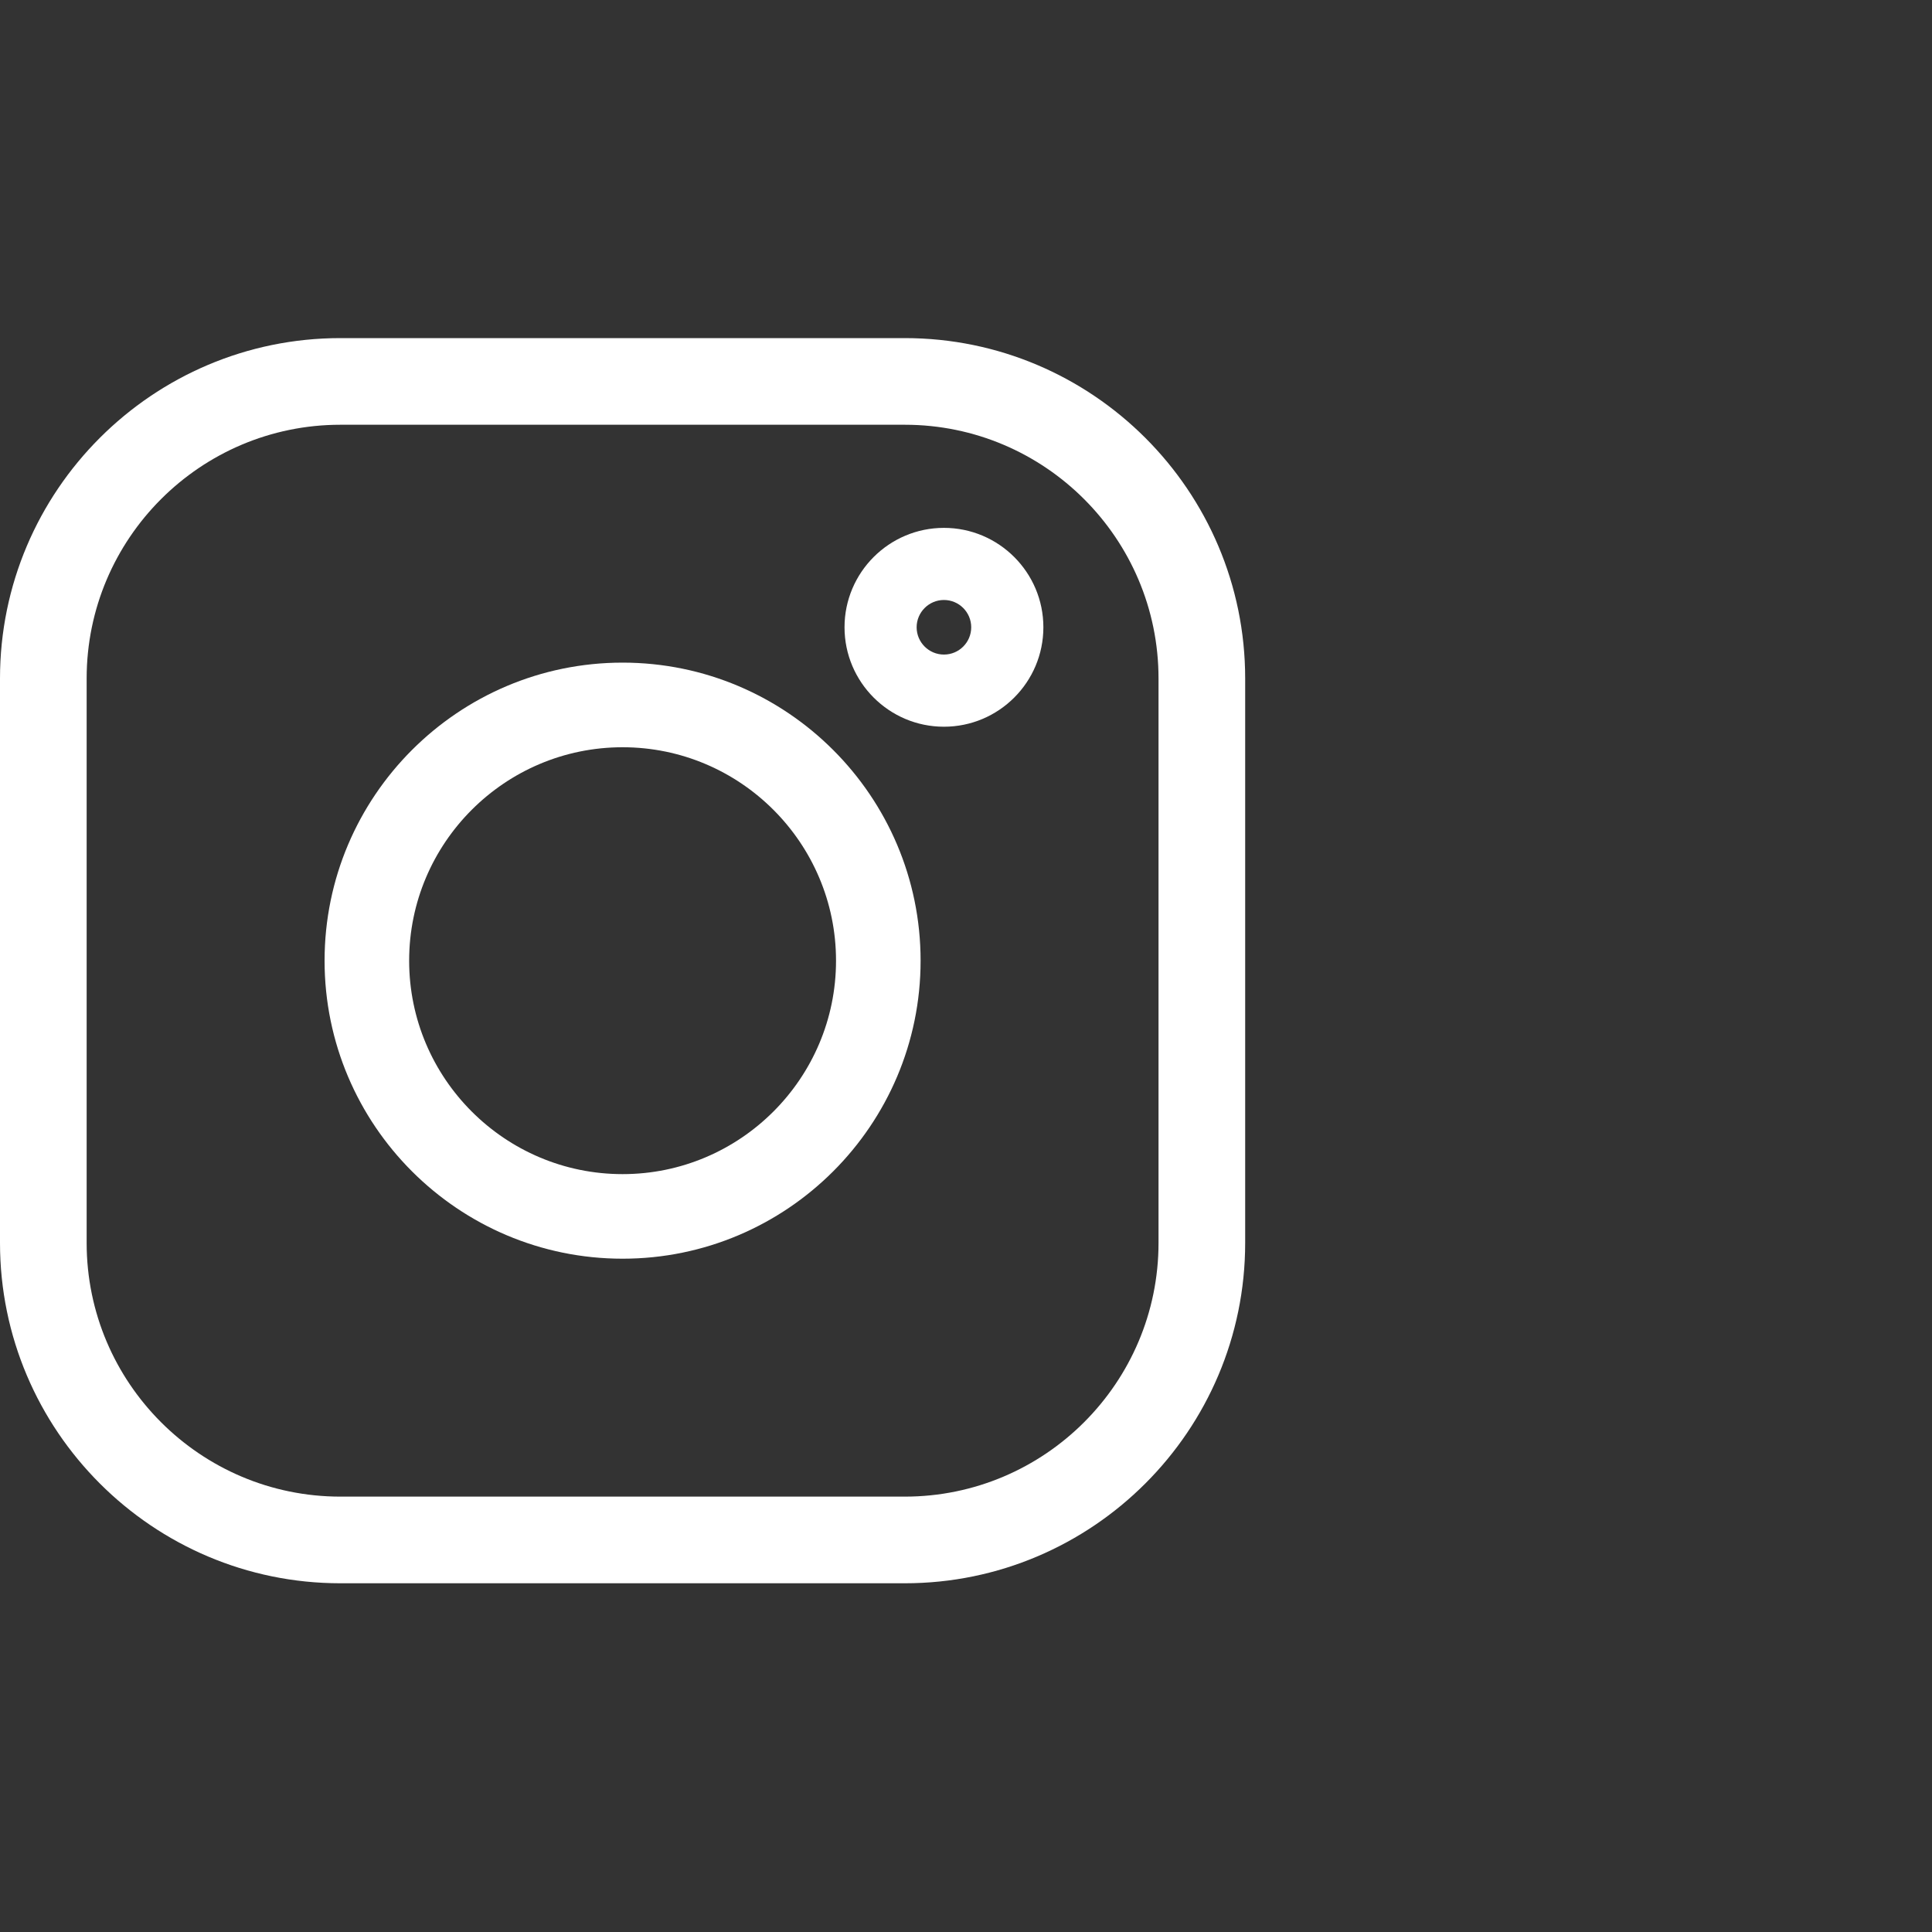 <?xml version="1.0" encoding="UTF-8"?>
<svg width="40px" height="40px" viewBox="0 0 40 40" version="1.1" xmlns="http://www.w3.org/2000/svg" xmlns:xlink="http://www.w3.org/1999/xlink">
    <rect x="0" y="0" width="40" height="40" fill="#333333" stroke="none"/>
    <title>Instagram</title>
    <g id="Instagram" stroke="none" stroke-width="1" fill="none" fill-rule="evenodd">
        <g id="Group-2" transform="translate(0, 7)" fill="#FFFFFF">
            <path d="M23.986,7.047 L23.986,18.733 C23.986,21.629 21.629,23.986 18.732,23.986 L7.047,23.986 C4.15,23.986 1.794,21.629 1.794,18.733 L1.794,7.047 C1.794,4.15 4.15,1.794 7.047,1.794 L18.733,1.794 C21.629,1.794 23.986,4.15 23.986,7.047 M18.732,-2.29150032e-13 L7.047,-2.29150032e-13 C3.161,-2.29150032e-13 8.31335001e-13,3.161 8.31335001e-13,7.047 L8.31335001e-13,18.733 C8.31335001e-13,22.618 3.161,25.78 7.047,25.78 L18.733,25.78 C22.618,25.78 25.78,22.618 25.78,18.733 L25.78,7.047 C25.78,3.161 22.618,-2.29150032e-13 18.732,-2.29150032e-13" id="Fill-4"></path>
            <path d="M19.543,6.552 C19.232,6.552 18.978,6.299 18.978,5.987 C18.978,5.676 19.232,5.422 19.543,5.422 C19.855,5.422 20.108,5.676 20.108,5.987 C20.108,6.299 19.855,6.552 19.543,6.552 M19.543,3.929 C18.408,3.929 17.485,4.852 17.485,5.987 C17.485,7.123 18.408,8.046 19.543,8.046 C20.679,8.046 21.602,7.123 21.602,5.987 C21.602,4.852 20.679,3.929 19.543,3.929" id="Fill-7"></path>
            <path d="M12.89,17.309 C10.453,17.309 8.471,15.326 8.471,12.89 C8.471,10.453 10.453,8.471 12.89,8.471 C15.326,8.471 17.309,10.453 17.309,12.89 C17.309,15.326 15.326,17.309 12.89,17.309 M12.89,6.719 C9.487,6.719 6.72,9.487 6.72,12.89 C6.72,16.292 9.487,19.06 12.89,19.06 C16.292,19.06 19.06,16.292 19.06,12.89 C19.06,9.487 16.292,6.719 12.89,6.719" id="Fill-13"></path>
        </g>
    </g>
</svg>